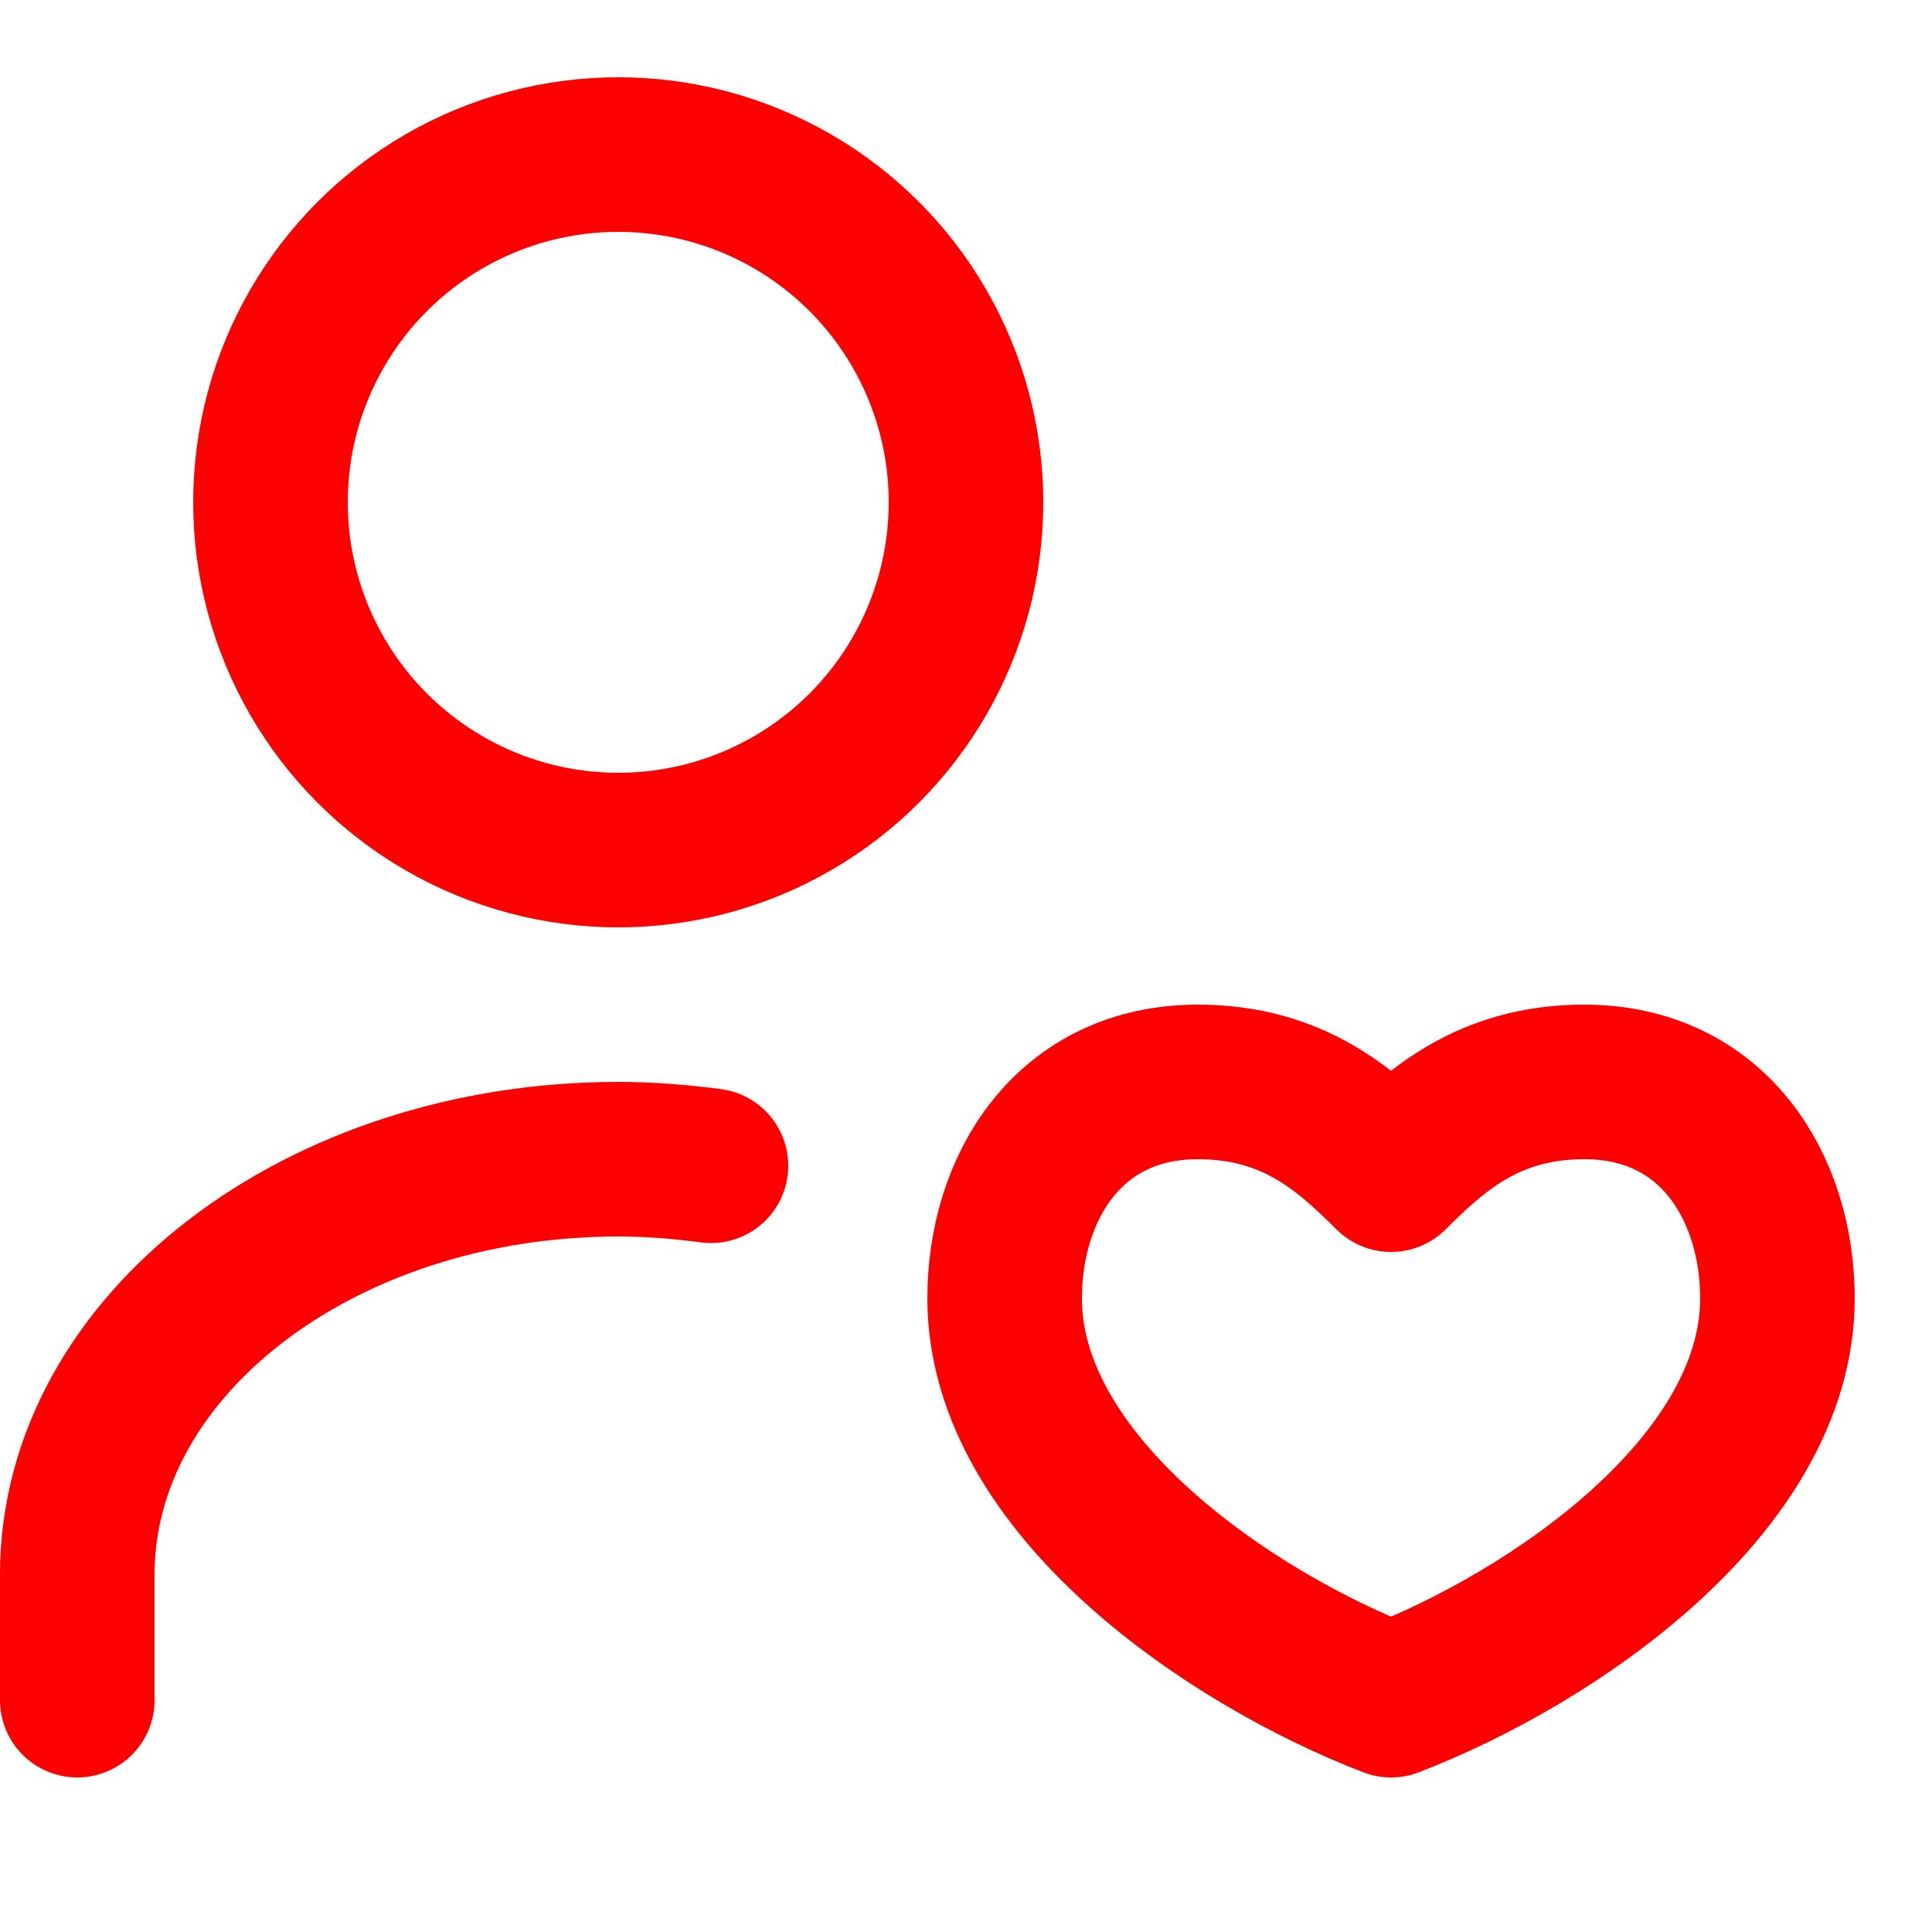 <svg enable-background="new 0 0 25 25" width="100" height="100" viewBox ="0 0 25 25" xmlns="http://www.w3.org/2000/svg"><title>user-heart</title><g style="fill:none;stroke:Red;stroke-width:2;stroke-linecap:round;stroke-linejoin:round;stroke-miterlimit:10"><circle cx="8" cy="6.5" r="4.5"/><path d="m9.2 15.085c-.391-.052-.79-.085-1.2-.085-3.86 0-7 2.411-7 5.375v1.625"/><path d="m20.5 14c-1.25 0-1.934.639-2.5 1.2-.566-.561-1.25-1.2-2.5-1.2-1.667 0-2.5 1.365-2.5 2.8 0 2.417 2.917 4.4 5 5.2 2.083-.8 5-2.783 5-5.2 0-1.435-.833-2.8-2.5-2.8z"/></g></svg>